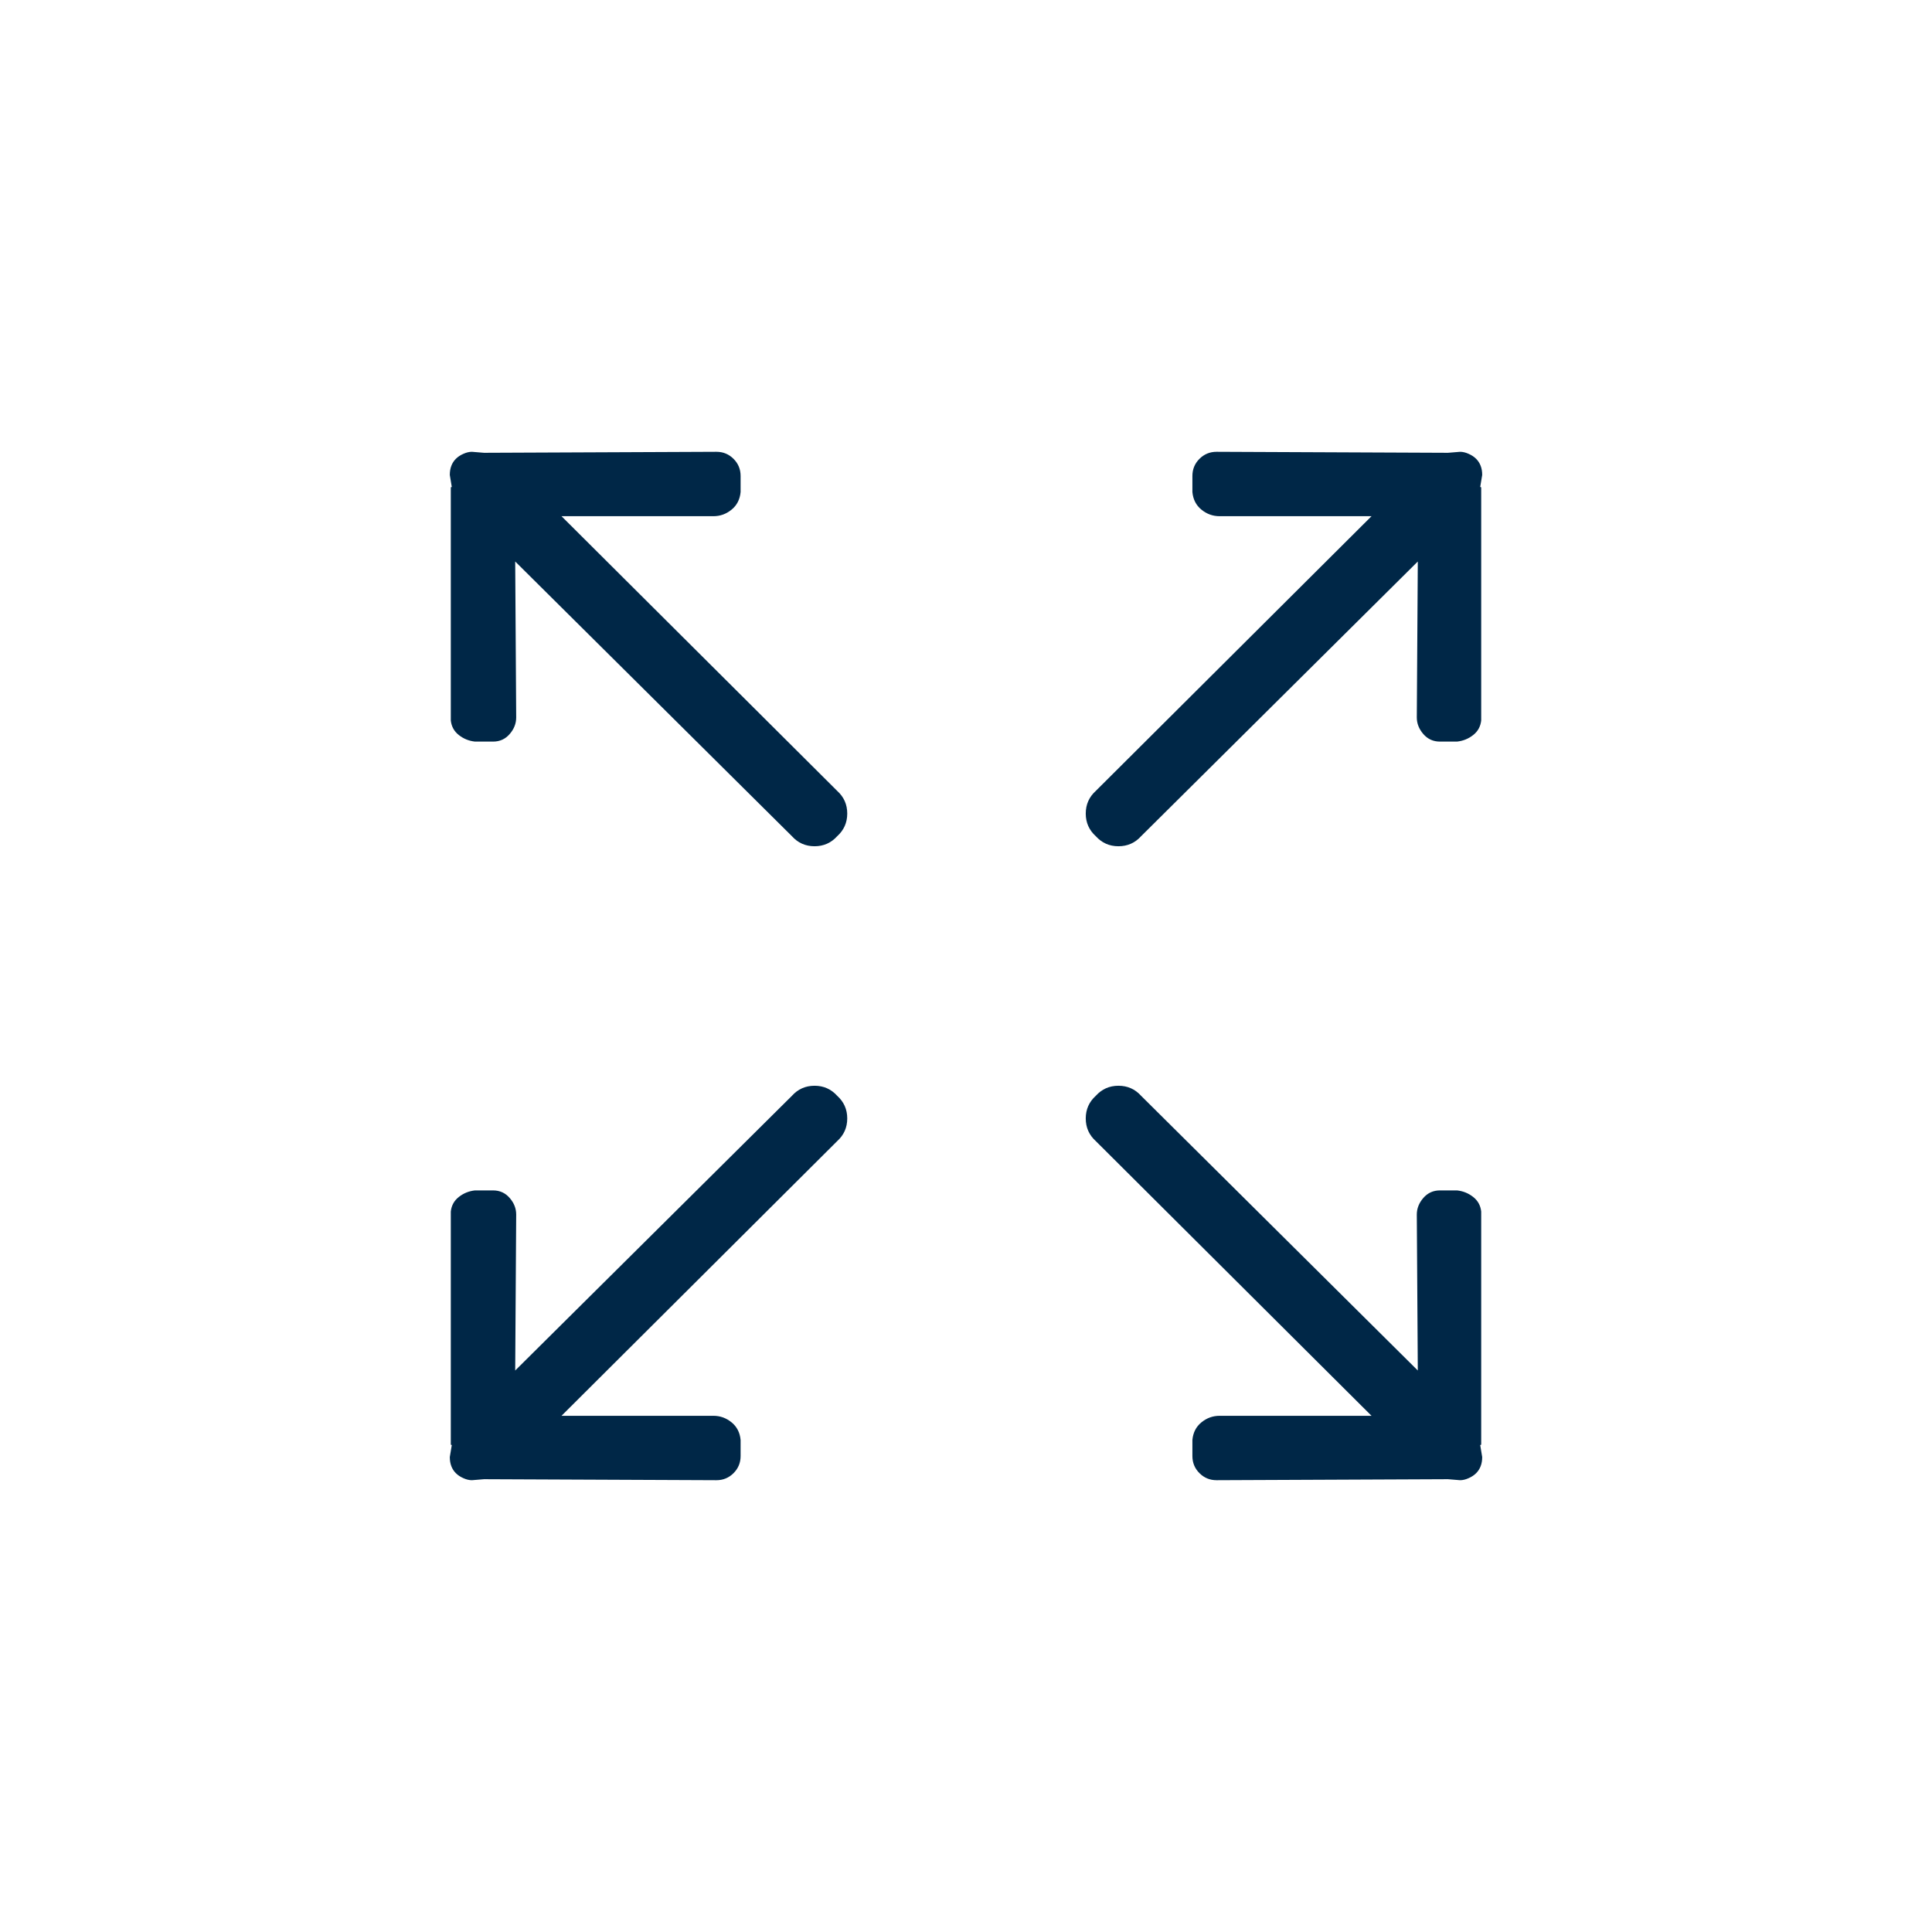 <svg xmlns="http://www.w3.org/2000/svg" width="60" height="60" viewBox="0 0 60 60">
  <path fill="#002747" fill-rule="evenodd" d="M35.438,25.969 L44.031,17.438 L44,22.281 C44,22.469 44.068,22.641 44.203,22.797 C44.339,22.953 44.51,23.031 44.719,23.031 L45.25,23.031 C45.438,23.01 45.604,22.943 45.75,22.828 C45.896,22.714 45.979,22.563 46,22.375 L46,15.156 C46,15.135 45.995,15.125 45.984,15.125 L45.969,15.125 L46.031,14.75 C46.031,14.646 46.016,14.552 45.984,14.469 C45.953,14.385 45.906,14.313 45.844,14.25 C45.781,14.187 45.703,14.135 45.609,14.094 C45.516,14.052 45.427,14.031 45.344,14.031 L44.969,14.062 L44.938,14.062 L37.781,14.031 C37.573,14.031 37.396,14.104 37.25,14.25 C37.104,14.396 37.031,14.573 37.031,14.781 L37.031,15.281 C37.052,15.51 37.146,15.693 37.312,15.828 C37.479,15.964 37.667,16.031 37.875,16.031 L42.594,16.031 L34.031,24.562 C33.823,24.75 33.719,24.984 33.719,25.266 C33.719,25.547 33.823,25.781 34.031,25.969 C34.219,26.177 34.453,26.281 34.734,26.281 C35.016,26.281 35.25,26.177 35.438,25.969 Z M24.594,34.031 L16,42.562 L16.031,37.719 C16.031,37.531 15.964,37.359 15.828,37.203 C15.693,37.047 15.521,36.969 15.312,36.969 L14.75,36.969 C14.562,36.99 14.396,37.057 14.25,37.172 C14.104,37.286 14.021,37.437 14,37.625 L14,44.844 C14,44.865 14.005,44.875 14.016,44.875 L14.031,44.875 L13.969,45.25 C13.969,45.354 13.984,45.448 14.016,45.531 C14.047,45.615 14.094,45.687 14.156,45.75 C14.219,45.813 14.297,45.865 14.391,45.906 C14.484,45.948 14.573,45.969 14.656,45.969 L15.031,45.938 L15.062,45.938 L22.25,45.969 C22.458,45.969 22.635,45.896 22.781,45.75 C22.927,45.604 23,45.427 23,45.219 L23,44.719 C22.979,44.49 22.885,44.307 22.719,44.172 C22.552,44.036 22.365,43.969 22.156,43.969 L17.438,43.969 L26,35.438 C26.208,35.25 26.312,35.016 26.312,34.734 C26.312,34.453 26.208,34.219 26,34.031 C25.812,33.823 25.578,33.719 25.297,33.719 C25.016,33.719 24.781,33.823 24.594,34.031 Z M46,44.844 L46,37.625 C45.979,37.437 45.896,37.286 45.75,37.172 C45.604,37.057 45.438,36.99 45.25,36.969 L44.719,36.969 C44.51,36.969 44.339,37.047 44.203,37.203 C44.068,37.359 44,37.531 44,37.719 L44.031,42.562 L35.438,34.031 C35.25,33.823 35.016,33.719 34.734,33.719 C34.453,33.719 34.219,33.823 34.031,34.031 C33.823,34.219 33.719,34.453 33.719,34.734 C33.719,35.016 33.823,35.25 34.031,35.438 L42.594,43.969 L37.875,43.969 C37.667,43.969 37.479,44.036 37.312,44.172 C37.146,44.307 37.052,44.49 37.031,44.719 L37.031,45.219 C37.031,45.427 37.104,45.604 37.25,45.75 C37.396,45.896 37.573,45.969 37.781,45.969 L44.938,45.938 L44.969,45.938 L45.344,45.969 C45.427,45.969 45.516,45.948 45.609,45.906 C45.703,45.865 45.781,45.813 45.844,45.75 C45.906,45.687 45.953,45.615 45.984,45.531 C46.016,45.448 46.031,45.354 46.031,45.25 L45.969,44.875 L45.984,44.875 C45.995,44.875 46,44.865 46,44.844 Z M17.438,16.031 L22.156,16.031 C22.365,16.031 22.552,15.964 22.719,15.828 C22.885,15.693 22.979,15.51 23,15.281 L23,14.781 C23,14.573 22.927,14.396 22.781,14.25 C22.635,14.104 22.458,14.031 22.25,14.031 L15.062,14.062 L15.031,14.062 L14.656,14.031 C14.573,14.031 14.484,14.052 14.391,14.094 C14.297,14.135 14.219,14.187 14.156,14.25 C14.094,14.313 14.047,14.385 14.016,14.469 C13.984,14.552 13.969,14.646 13.969,14.75 L14.031,15.125 L14.016,15.125 C14.005,15.125 14,15.135 14,15.156 L14,22.375 C14.021,22.563 14.104,22.714 14.25,22.828 C14.396,22.943 14.562,23.01 14.75,23.031 L15.312,23.031 C15.521,23.031 15.693,22.953 15.828,22.797 C15.964,22.641 16.031,22.469 16.031,22.281 L16,17.438 L24.594,25.969 C24.781,26.177 25.016,26.281 25.297,26.281 C25.578,26.281 25.812,26.177 26,25.969 C26.208,25.781 26.312,25.547 26.312,25.266 C26.312,24.984 26.208,24.75 26,24.562 L17.438,16.031 Z"/>
</svg>
